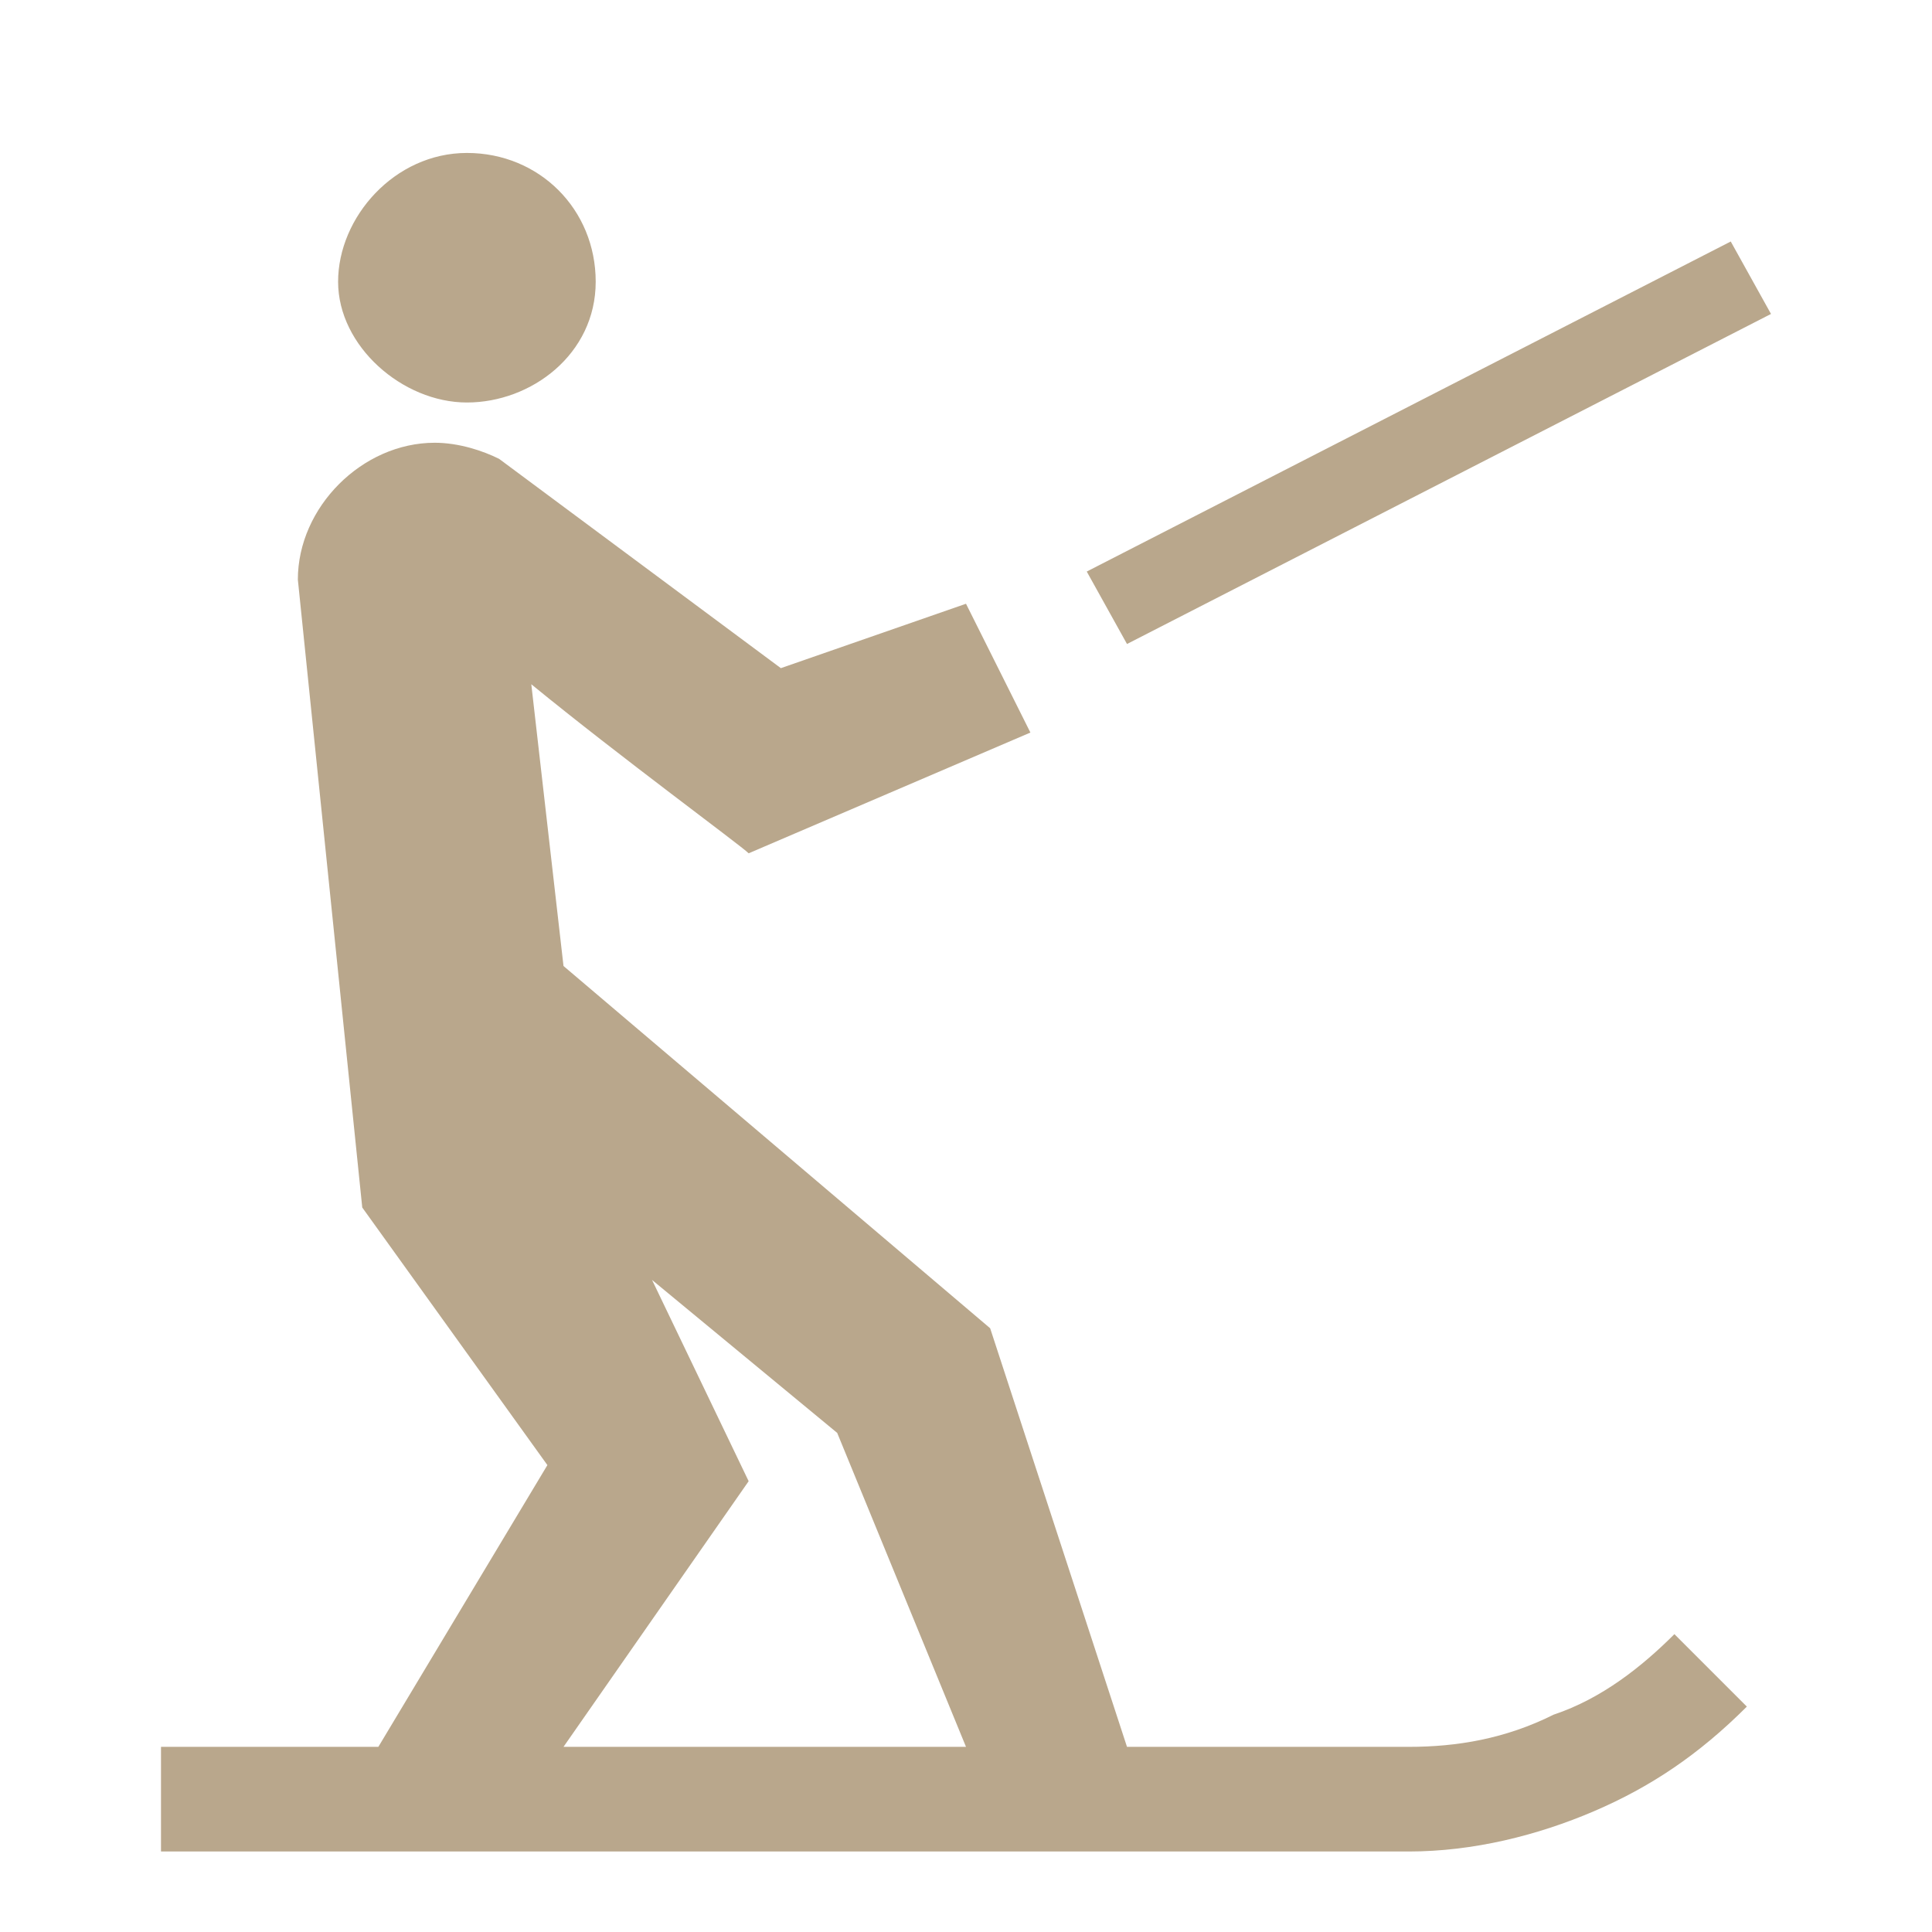 <svg width="30" height="30" viewBox="0 0 30 30" fill="none" xmlns="http://www.w3.org/2000/svg">
<path d="M5.25 4.375C5.25 3.375 6.125 2.375 7.25 2.375C8.375 2.375 9.25 3.25 9.25 4.375C9.25 5.5 8.25 6.25 7.25 6.25C6.25 6.25 5.25 5.375 5.25 4.375ZM27.5 4.875L26.875 3.75L16.875 8.875L17.5 10L27.5 4.875ZM26 25.375L27.125 26.5C26.375 27.25 25.625 27.75 24.75 28.125C23.875 28.5 22.875 28.75 21.875 28.75H2.5V27.125H5.875L8.5 22.75L5.625 18.75L4.625 9C4.625 7.875 5.625 6.875 6.75 6.875C7.125 6.875 7.5 7 7.75 7.125L12.125 10.375L15 9.375L16 11.375L11.625 13.25C11.5 13.125 9.625 11.75 8.25 10.625L8.75 15L15.375 20.625L17.5 27.125H21.875C22.625 27.125 23.375 27 24.125 26.625C24.875 26.375 25.5 25.875 26 25.375ZM8.75 27.125H15L13 22.25L10.125 19.875L11.625 23L8.75 27.125Z" fill="#B9A78C"/>
</svg>
